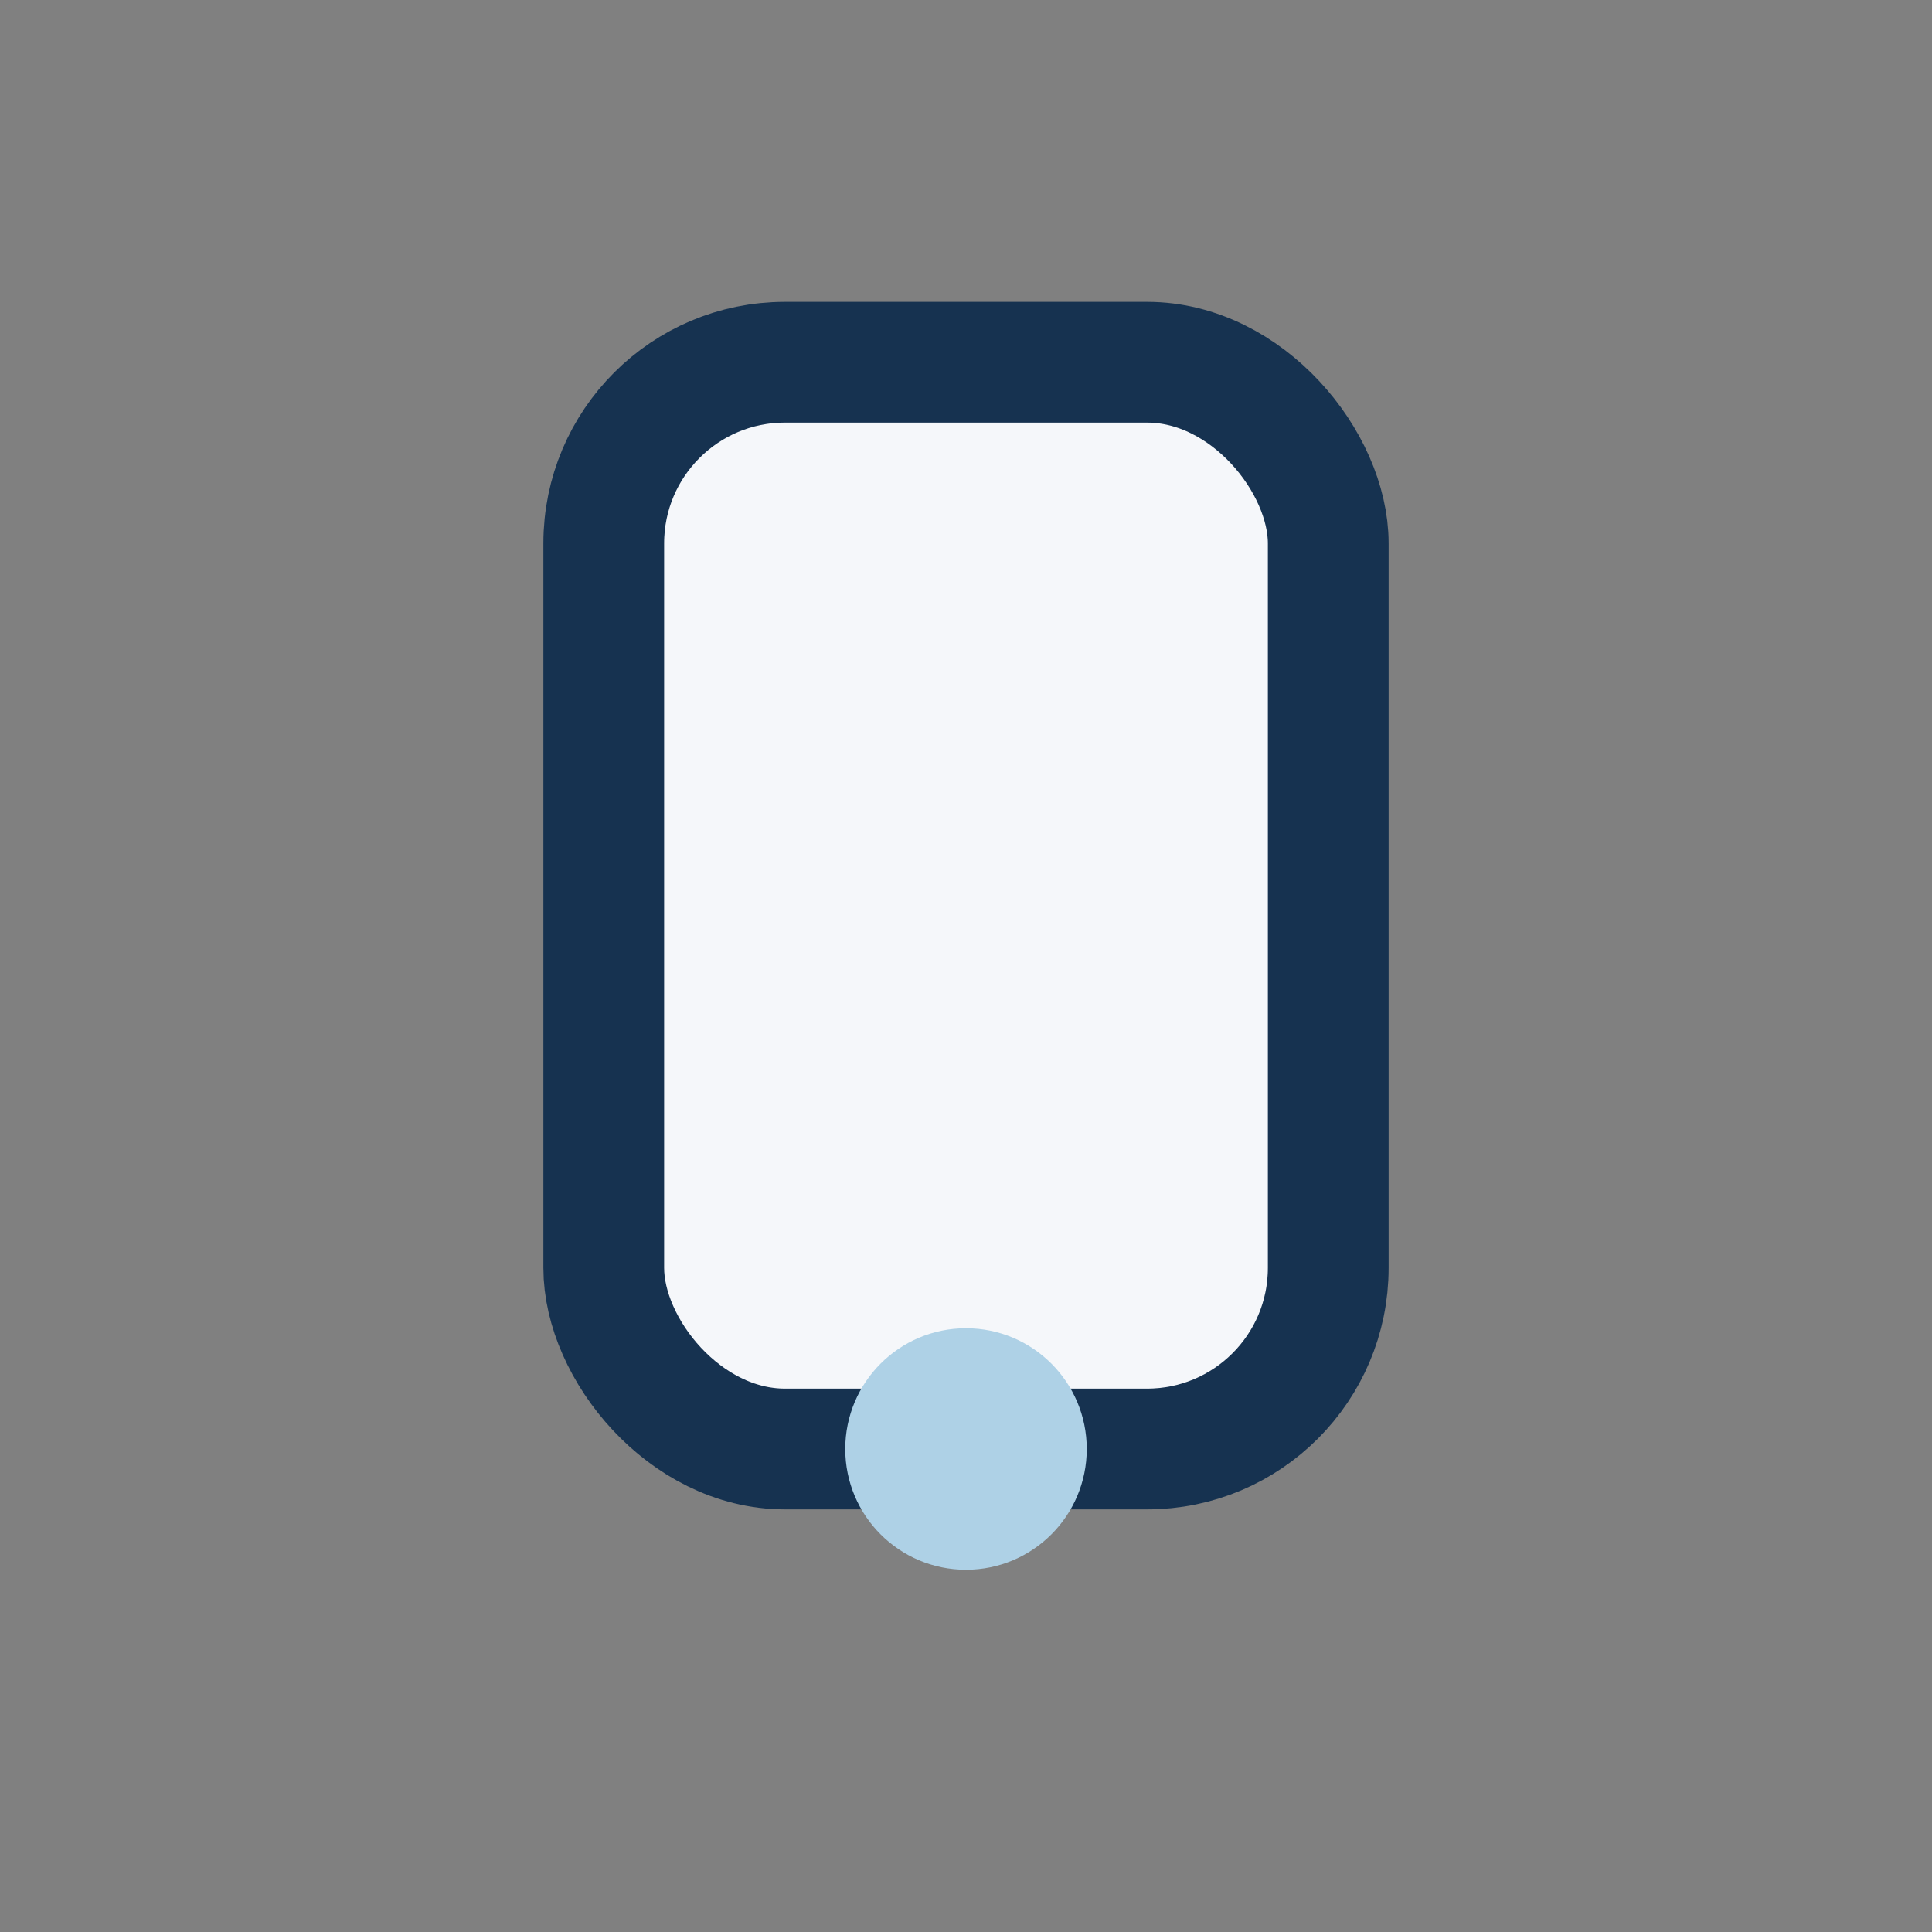 <?xml version="1.0" encoding="UTF-8"?>
<svg xmlns="http://www.w3.org/2000/svg" width="32" height="32" viewBox="0 0 32 32"><rect x="0" y="0" width="32" height="32" fill="#808080" stroke="none"/><rect x="10" y="6" width="12" height="18" rx="3" fill="#F5F7FA" stroke="#163250" stroke-width="2"/><circle cx="16" cy="24" r="2" fill="#AED1E6"/></svg>